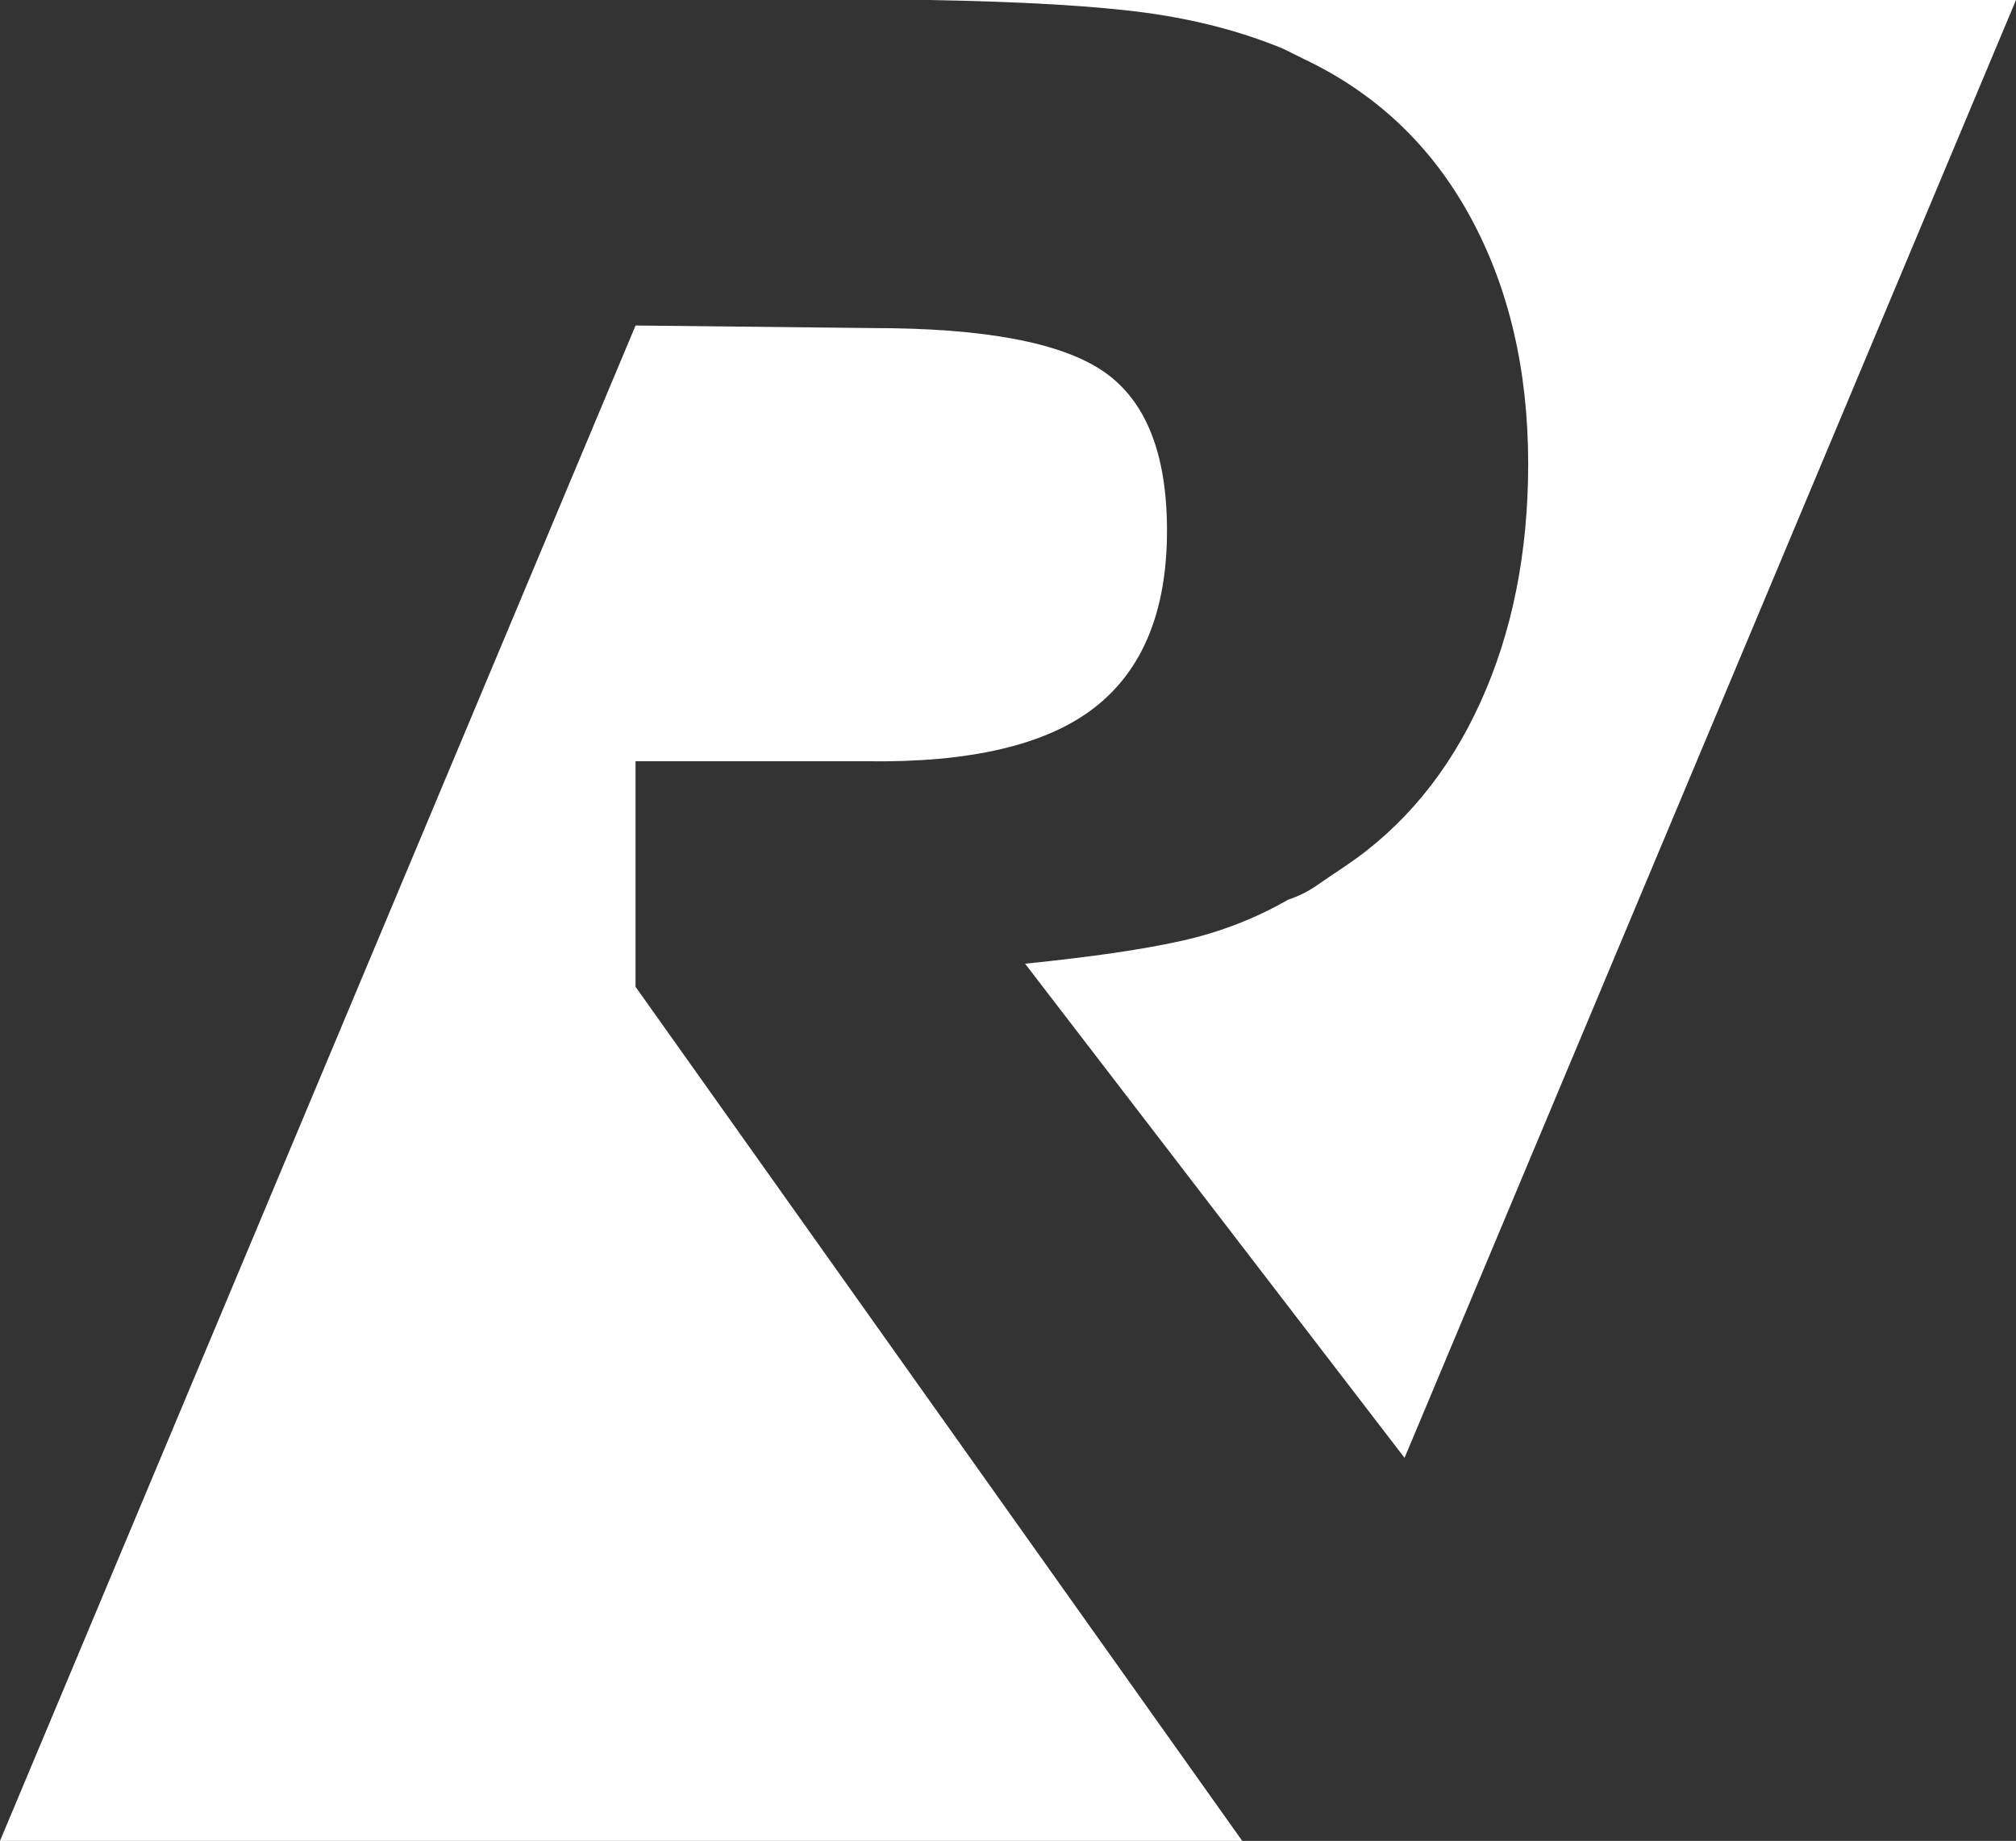 <?xml version="1.0" encoding="UTF-8"?>
<svg id="Ebene_1" data-name="Ebene 1" xmlns="http://www.w3.org/2000/svg" width="585.172" height="534.345" viewBox="0 0 585.172 534.345">
  <rect x="0" y="0" width="585.172" height="534.345" fill="#333333" stroke="none"/>
  <path d="M372.434,14.135c.994.5,1.989,1,2.995,1.488.995.5,1.99,1,2.996,1.488,20.968,9.927,37.068,25.179,48.301,45.754,11.233,20.587,16.85,44.522,16.85,71.793,0,25.794-4.622,48.857-13.854,69.188-9.244,20.343-22.349,36.211-39.315,47.614-2.996,1.988-5.745,3.848-8.238,5.58-2.504,1.744-5.242,3.104-8.237,4.092-9.49,5.463-19.728,9.427-30.704,11.903-10.987,2.488-26.21,4.72-45.68,6.696l110.144,143.433L585.172,0h-315.332c27.451.5,48.419,1.743,62.905,3.72,14.473,1.987,27.707,5.463,39.689,10.415" fill="#fff" stroke-width="0"/>
  <path d="M338.736,154.001c0-22.319-6.12-37.687-18.347-46.126-12.239-8.428-34.576-12.647-67.023-12.647l-68.883-.744L0,534.345h360.571l-176.1-247.918v-65.469h66.649c30.445.5,52.665-4.708,66.648-15.624,13.971-10.903,20.968-28.014,20.968-51.333" fill="#fff" stroke-width="0"/>
</svg>